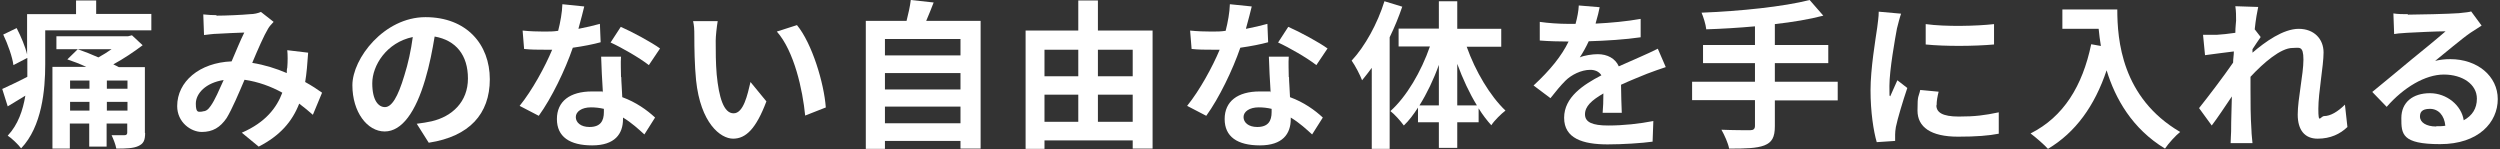 <?xml version="1.0" encoding="UTF-8"?>
<svg id="_レイヤー_1" xmlns="http://www.w3.org/2000/svg" width="1006" height="60" version="1.1" viewBox="0 0 1006 60">
  <rect x="0" y="0" width="1006" height="60" fill="#333333" stroke="none"/>
  <!-- Generator: Adobe Illustrator 29.1.0, SVG Export Plug-In . SVG Version: 2.1.0 Build 142)  -->
  <defs>
    <style>
      .st0 {
        fill: #fff;
      }
    </style>
  </defs>
  <g>
    <path class="st0" d="M60.9,5.7v6.5H18.2v13.7c0,10.2-1.3,25-9.7,33.8-1.1-1.5-3.9-4.2-5.4-5.1,4.2-4.5,6.1-10.2,7.1-16.1-2.4,1.5-4.8,2.9-7.1,4.3l-2.2-7c2.6-1.2,6.3-2.9,10.1-4.9v-7.6l-5.6,2.9c-.4-3.2-2.2-8.3-4.1-12.3l5.4-2.6c1.7,3.3,3.5,7.5,4.2,10.6V5.7h19.7V.2h8.1v5.4h22.2ZM58.4,53.4c0,3.1-.6,4.4-2.8,5.4-2,.9-4.9,1-8.8,1-.3-1.7-1.2-3.9-1.9-5.4h5.2c.7,0,1.1-.3,1.1-1v-3.7h-8.3v9.3h-7v-9.3h-7.8v10.1h-7V26.9h13.6c-2.6-1.2-5.2-2.2-7.6-3l4.2-4.1c2.6.9,5.6,2.1,8.3,3.3,1.8-1,3.6-2.1,5.3-3.3h-22.2v-5.2h28.8l1.6-.4,4.3,4c-3.4,2.6-7.6,5.4-11.8,7.7.8.4,1.5.7,2.2,1.1h10.5v26.5h.1ZM28.2,32.4v3.3h7.8v-3.3h-7.8ZM36,44.5v-3.5h-7.8v3.5h7.8ZM51.3,32.4h-8.3v3.3h8.3v-3.3ZM51.3,44.5v-3.5h-8.3v3.5h8.3Z"/>
    <path class="st0" d="M87.2,6.3c3.6,0,10.4-.3,13.4-.6,1.6,0,3.3-.4,4.4-.9l5.1,4c-.9,1-1.7,1.8-2.2,2.7-1.7,2.8-4.1,8.3-6.4,13.8,5,.8,9.7,2.3,13.9,4.1,0-.8,0-1.5.2-2.2.2-2.5.2-5.1,0-7l8.4,1c-.3,4.3-.6,8.3-1.2,11.8,2.7,1.5,5,3,6.8,4.3l-3.7,8.9c-1.7-1.5-3.5-3-5.5-4.5-2.8,7.2-7.7,12.9-16.3,17.3l-6.8-5.6c9.7-4.2,14.1-10.2,16.3-16.1-4.5-2.5-9.7-4.4-15.2-5.2-2.3,5.4-5,11.8-7.2,15.4-2.6,3.8-5.6,5.6-10,5.6s-9.9-3.9-9.9-10.4c0-9.9,9-17.5,21.9-18,1.8-4.2,3.6-8.6,5.1-11.6-2.6.1-8.1.3-11,.5-1.3,0-3.5.3-5.2.5l-.3-8.3c1.7.2,3.9.3,5.3.3v.2ZM81.5,44.8c1.3,0,2.2-.6,3.3-2.2,1.7-2.4,3.4-6.4,5.2-10.4-7.2,1.1-11.2,5.4-11.2,9.5s1.2,3.2,2.7,3.2h0Z"/>
    <path class="st0" d="M172.5,57.4l-4.8-7.6c2.4-.3,4.2-.6,6-1,8.2-1.9,14.6-7.8,14.6-17.2s-4.8-15.4-13.4-16.9c-.9,5.4-2,11.3-3.8,17.3-3.8,12.9-9.3,20.9-16.3,20.9s-13-7.8-13-18.6,12.8-27.4,29.4-27.4,25.9,11,25.9,25-8.3,23-24.4,25.5h-.2ZM154.9,43.1c2.7,0,5.2-4,7.8-12.7,1.5-4.7,2.7-10.2,3.4-15.5-10.6,2.2-16.3,11.5-16.3,18.6s2.6,9.6,5.1,9.6Z"/>
    <path class="st0" d="M232.8,11.6c3.1-.6,6.1-1.3,8.6-2l.3,7.4c-2.9.8-6.9,1.6-11.2,2.2-3.1,9-8.5,20.2-13.7,27.4l-7.7-4c5.1-6.3,10.2-15.7,13.1-22.6h-3.3c-2.6,0-5.2,0-8-.3l-.6-7.4c2.8.3,6.1.4,8.5.4s3.8,0,5.8-.3c.9-3.5,1.6-7.4,1.7-10.7l8.8.9c-.5,2-1.3,5.3-2.3,8.8h0v.2ZM250,31c0,1.9.3,4.9.4,8.1,5.5,2,10,5.2,13.2,8.2l-4.3,6.8c-2.2-2-5.1-4.7-8.6-6.8v.6c0,6-3.3,10.6-12.4,10.6s-14.2-3.5-14.2-10.6,5.2-11.1,14.1-11.1,2.9,0,4.4.3c-.3-4.7-.6-10.4-.7-14.3h8c-.2,2.7,0,5.4,0,8.2h0ZM237.2,51.1c4.4,0,5.8-2.4,5.8-6v-1.3c-1.7-.4-3.4-.6-5.2-.6-3.7,0-6.1,1.7-6.1,3.9s2,4,5.5,4ZM245.7,17.1l4.1-6.3c4.6,2,12.5,6.3,15.8,8.7l-4.5,6.7c-3.7-2.9-11-7.1-15.4-9.1h0Z"/>
    <path class="st0" d="M288,16.4c0,4.2,0,9,.4,13.6.9,9.2,2.8,15.6,6.8,15.6s5.6-7.5,6.8-12.6l6.4,7.8c-4.2,11.1-8.3,15-13.4,15s-13.1-6.3-14.9-23.5c-.6-5.9-.7-13.4-.7-17.3s-.1-4.5-.5-6.5h9.9c-.4,2.4-.8,6.1-.8,7.9h0ZM332.4,43.2l-8.4,3.3c-1-10.3-4.4-25.9-11.4-33.8l8.1-2.6c6.1,7.4,10.9,23.4,11.6,33.1h0Z"/>
  </g>
  <g>
    <path class="st0" d="M394.6,8.4v51.4h-8.1v-3.1h-30.4v3.2h-7.7V8.4h16.4c.7-2.8,1.4-5.8,1.7-8.4l9.2,1c-1,2.6-2,5.1-3,7.4h22-.1ZM356.1,15.7v6.6h30.4v-6.6s-30.4,0-30.4,0ZM356.1,29.4v6.6h30.4v-6.6h-30.4ZM386.5,49.6v-6.7h-30.4v6.7h30.4Z"/>
    <path class="st0" d="M463.8,12.3v47.5h-8v-3.3h-35.5v3.4h-7.6V12.3h21.2V.2h7.9v12.1h22ZM420.3,20v10.7h13.6v-10.7h-13.6ZM420.3,49h13.6v-10.9h-13.6v10.9ZM441.8,20v10.7h14v-10.7h-14ZM455.8,49v-10.9h-14v10.9h14Z"/>
    <path class="st0" d="M501.4,11.6c3.1-.6,6.1-1.3,8.6-2l.3,7.4c-2.9.8-6.9,1.6-11.2,2.2-3.1,9-8.5,20.2-13.7,27.4l-7.7-4c5.1-6.3,10.2-15.7,13.1-22.6h-3.3c-2.6,0-5.2,0-8-.3l-.6-7.4c2.8.3,6.1.4,8.5.4s3.8,0,5.8-.3c.9-3.5,1.6-7.4,1.7-10.7l8.8.9c-.5,2-1.3,5.3-2.3,8.8v.2ZM518.7,31c0,1.9.3,4.9.4,8.1,5.5,2,10,5.2,13.2,8.2l-4.3,6.8c-2.2-2-5.1-4.7-8.6-6.8v.6c0,6-3.3,10.6-12.4,10.6s-14.2-3.5-14.2-10.6,5.2-11.1,14.1-11.1,2.9,0,4.4.3c-.3-4.7-.6-10.4-.7-14.3h8c-.2,2.7,0,5.4,0,8.2h0ZM505.9,51.1c4.4,0,5.8-2.4,5.8-6v-1.3c-1.7-.4-3.4-.6-5.2-.6-3.7,0-6.1,1.7-6.1,3.9s2,4,5.5,4h0ZM514.3,17.1l4.1-6.3c4.6,2,12.5,6.3,15.8,8.7l-4.5,6.7c-3.7-2.9-11-7.1-15.4-9.1h0Z"/>
    <path class="st0" d="M564.3,2.6c-1.4,4.1-3.1,8.3-5.1,12.4v44.9h-7.2V27.3c-1.3,1.7-2.6,3.5-3.9,5-.7-1.9-2.8-6-4.2-7.9,5.4-5.8,10.4-14.9,13.2-23.9l7.2,2.2h0ZM590.2,18.8c3.5,9.9,9.4,19.8,15.6,25.7-1.7,1.3-4.4,3.9-5.7,5.9-1.8-2-3.5-4.2-5.1-6.8v5.6h-8.6v10.3h-7.4v-10.3h-8.4v-5.9c-1.8,2.8-3.6,5.2-5.7,7.2-1.3-1.8-3.7-4.5-5.4-5.8,6.5-5.8,12.4-15.9,15.9-26h-12.6v-7.2h16.2V.5h7.4v11.1h17.7v7.2h-13.9ZM579,42.4v-16.3c-2.1,5.9-4.8,11.5-7.8,16.3h7.8ZM594.3,42.4c-3-4.9-5.7-10.7-7.9-16.7v16.7h7.9Z"/>
  </g>
  <g>
    <path class="st0" d="M642.1,9.5c6.1-.3,12.5-.9,18.1-1.9v7.4c-6.1.9-14,1.4-20.9,1.6-1.1,2.4-2.4,4.7-3.6,6.5,1.7-.8,5.1-1.3,7.2-1.3,3.9,0,7.1,1.7,8.5,4.9,3.3-1.5,6-2.6,8.6-3.8,2.5-1.1,4.7-2.1,7.1-3.3l3.2,7.4c-2,.6-5.4,1.9-7.6,2.7-2.9,1.2-6.5,2.6-10.4,4.4,0,3.6.2,8.3.3,11.3h-7.7c.2-1.9.3-5,.3-7.8-4.8,2.8-7.4,5.2-7.4,8.4s3,4.5,9.3,4.5,12.5-.7,18.2-1.8l-.3,8.3c-4.2.6-12.1,1.1-18.1,1.1-10,0-17.5-2.4-17.5-10.7s7.7-13.3,15-17.1c-1-1.6-2.7-2.2-4.5-2.2-3.6,0-7.6,2-10,4.4-1.9,1.9-3.8,4.2-6,7l-6.8-5.1c6.7-6.2,11.3-11.9,14.1-17.7h-.8c-2.6,0-7.3-.1-10.8-.4v-7.5c3.3.5,8,.8,11.3.8h3.1c.7-2.6,1.2-5.1,1.3-7.4l8.4.7c-.3,1.6-.8,3.7-1.6,6.4v.2Z"/>
    <path class="st0" d="M739.5,40.4h-25.3v10.4c0,4.5-1.2,6.5-4.2,7.7-3.1,1.2-7.7,1.3-14.2,1.3-.4-2.2-1.9-5.5-3.1-7.6,4.7.2,10.1.2,11.5.2s2-.5,2-1.8v-10.3h-25.3v-7.4h25.3v-7.5h-20.9v-7.3h20.9v-7.5c-6.7.6-13.4,1-19.6,1.2-.2-2-1.2-5.1-1.9-6.7C700.1,4.5,717.7,2.7,728.2,0l5.5,6.3c-5.7,1.5-12.4,2.6-19.5,3.4v8.4h21.5v7.3h-21.5v7.5h25.3v7.4h0Z"/>
    <path class="st0" d="M763.4,11.1c-.8,4.3-3.1,17.1-3.1,23.5s0,2.9.3,4.2c1-2.2,2-4.4,2.9-6.5l4,3.1c-1.8,5.3-3.9,12.3-4.6,15.7-.2,1-.3,2.4-.3,3s0,1.7,0,2.6l-7.4.5c-1.3-4.4-2.5-12.2-2.5-20.9s2-20.4,2.7-25.3c.2-1.8.6-4.2.6-6.3l9,.8c-.5,1.3-1.3,4.5-1.6,5.7h-.1ZM779.2,42.4c0,2.8,2.4,4.5,9,4.5s10.4-.5,16.1-1.7v8.6c-4,.8-9.2,1.2-16.4,1.2-11,0-16.3-3.9-16.3-10.5s.4-5.1,1.1-8.3l7.4.7c-.5,2.1-.8,3.6-.8,5.4h0ZM802.4,9.6v8.3c-7.9.7-19.5.8-27.5,0v-8.2c7.9,1.1,20.6.8,27.5,0h0Z"/>
    <path class="st0" d="M852,3.8c0,12.1,1.7,35.5,25.3,49.3-1.7,1.3-4.8,4.7-6.1,6.7-13.2-8-20-20.1-23.5-31.5-4.8,14.3-12.5,25-23.6,31.6-1.4-1.6-5-4.7-7-6.2,13.3-6.7,20.9-19.1,24.4-35.9l3.9.7c-.4-2.4-.7-4.7-.9-6.9h-14.6V3.8h22.1,0Z"/>
    <path class="st0" d="M899.4,2.5l9.3.3c-.4,1.8-1,5.1-1.4,9l2.4,3.1c-.9,1.2-2.2,3.3-3.3,4.9,0,.4,0,.9,0,1.4,5.1-4.4,12.4-9.6,18.6-9.6s10,4.1,10,9.5-2.1,16.1-2.1,22.7.8,2.9,2.4,2.9c2.4,0,5.4-1.7,8.3-4.6l1,9c-2.9,2.8-6.8,4.7-12,4.7s-8-3.5-8-9.7,2.3-16.3,2.3-22.1-1.7-4.7-4.4-4.7c-4.7,0-11.6,5.9-16.9,11.6,0,1.8,0,3.5,0,5.2,0,5.2,0,10.6.4,16.6,0,1.2.3,3.5.4,4.9h-8.8c0-1.5.2-3.7.2-4.7,0-5,.2-8.7.3-14.1-2.7,4-5.8,8.7-8.1,11.7l-5.1-7c3.6-4.5,10-12.9,13.7-18.3,0-1.5.3-3,.3-4.5-3.1.4-8.1,1-11.6,1.5l-.8-8.2h5.6c1.9-.1,4.7-.4,7.4-.8,0-2.4.3-4.2.3-4.9,0-1.9,0-3.8-.3-5.8h0Z"/>
    <path class="st0" d="M968.8,5.9c3.4,0,17.1-.3,20.7-.6,2.6-.3,4.1-.4,4.9-.7l4.2,5.7c-1.5,1-3,1.9-4.5,2.9-3.5,2.4-10.2,8.1-14.2,11.3,2.1-.5,4-.7,6.1-.7,10.9,0,19.1,6.8,19.1,16.1s-7.7,18.1-23.2,18.1-15.6-4.1-15.6-10.5,4.7-10,11.5-10,12.7,4.9,13.6,10.9c3.5-1.9,5.3-4.8,5.3-8.7,0-5.8-5.8-9.7-13.3-9.7s-16.2,5.2-23,13l-5.8-6c4.5-3.6,12.3-10.2,16.1-13.3,3.6-2.9,10.2-8.3,13.4-11.1-3.3,0-12.1.4-15.5.6s-3.8.3-5.2.5l-.3-8.3c1.8.3,4,.3,5.8.3v.2ZM980.3,50.8c1.3,0,2.6,0,3.7-.2-.4-4.2-2.8-6.8-6.2-6.8s-4,1.5-4,3.1c0,2.4,2.6,4,6.5,4h0Z"/>
  </g>
</svg>